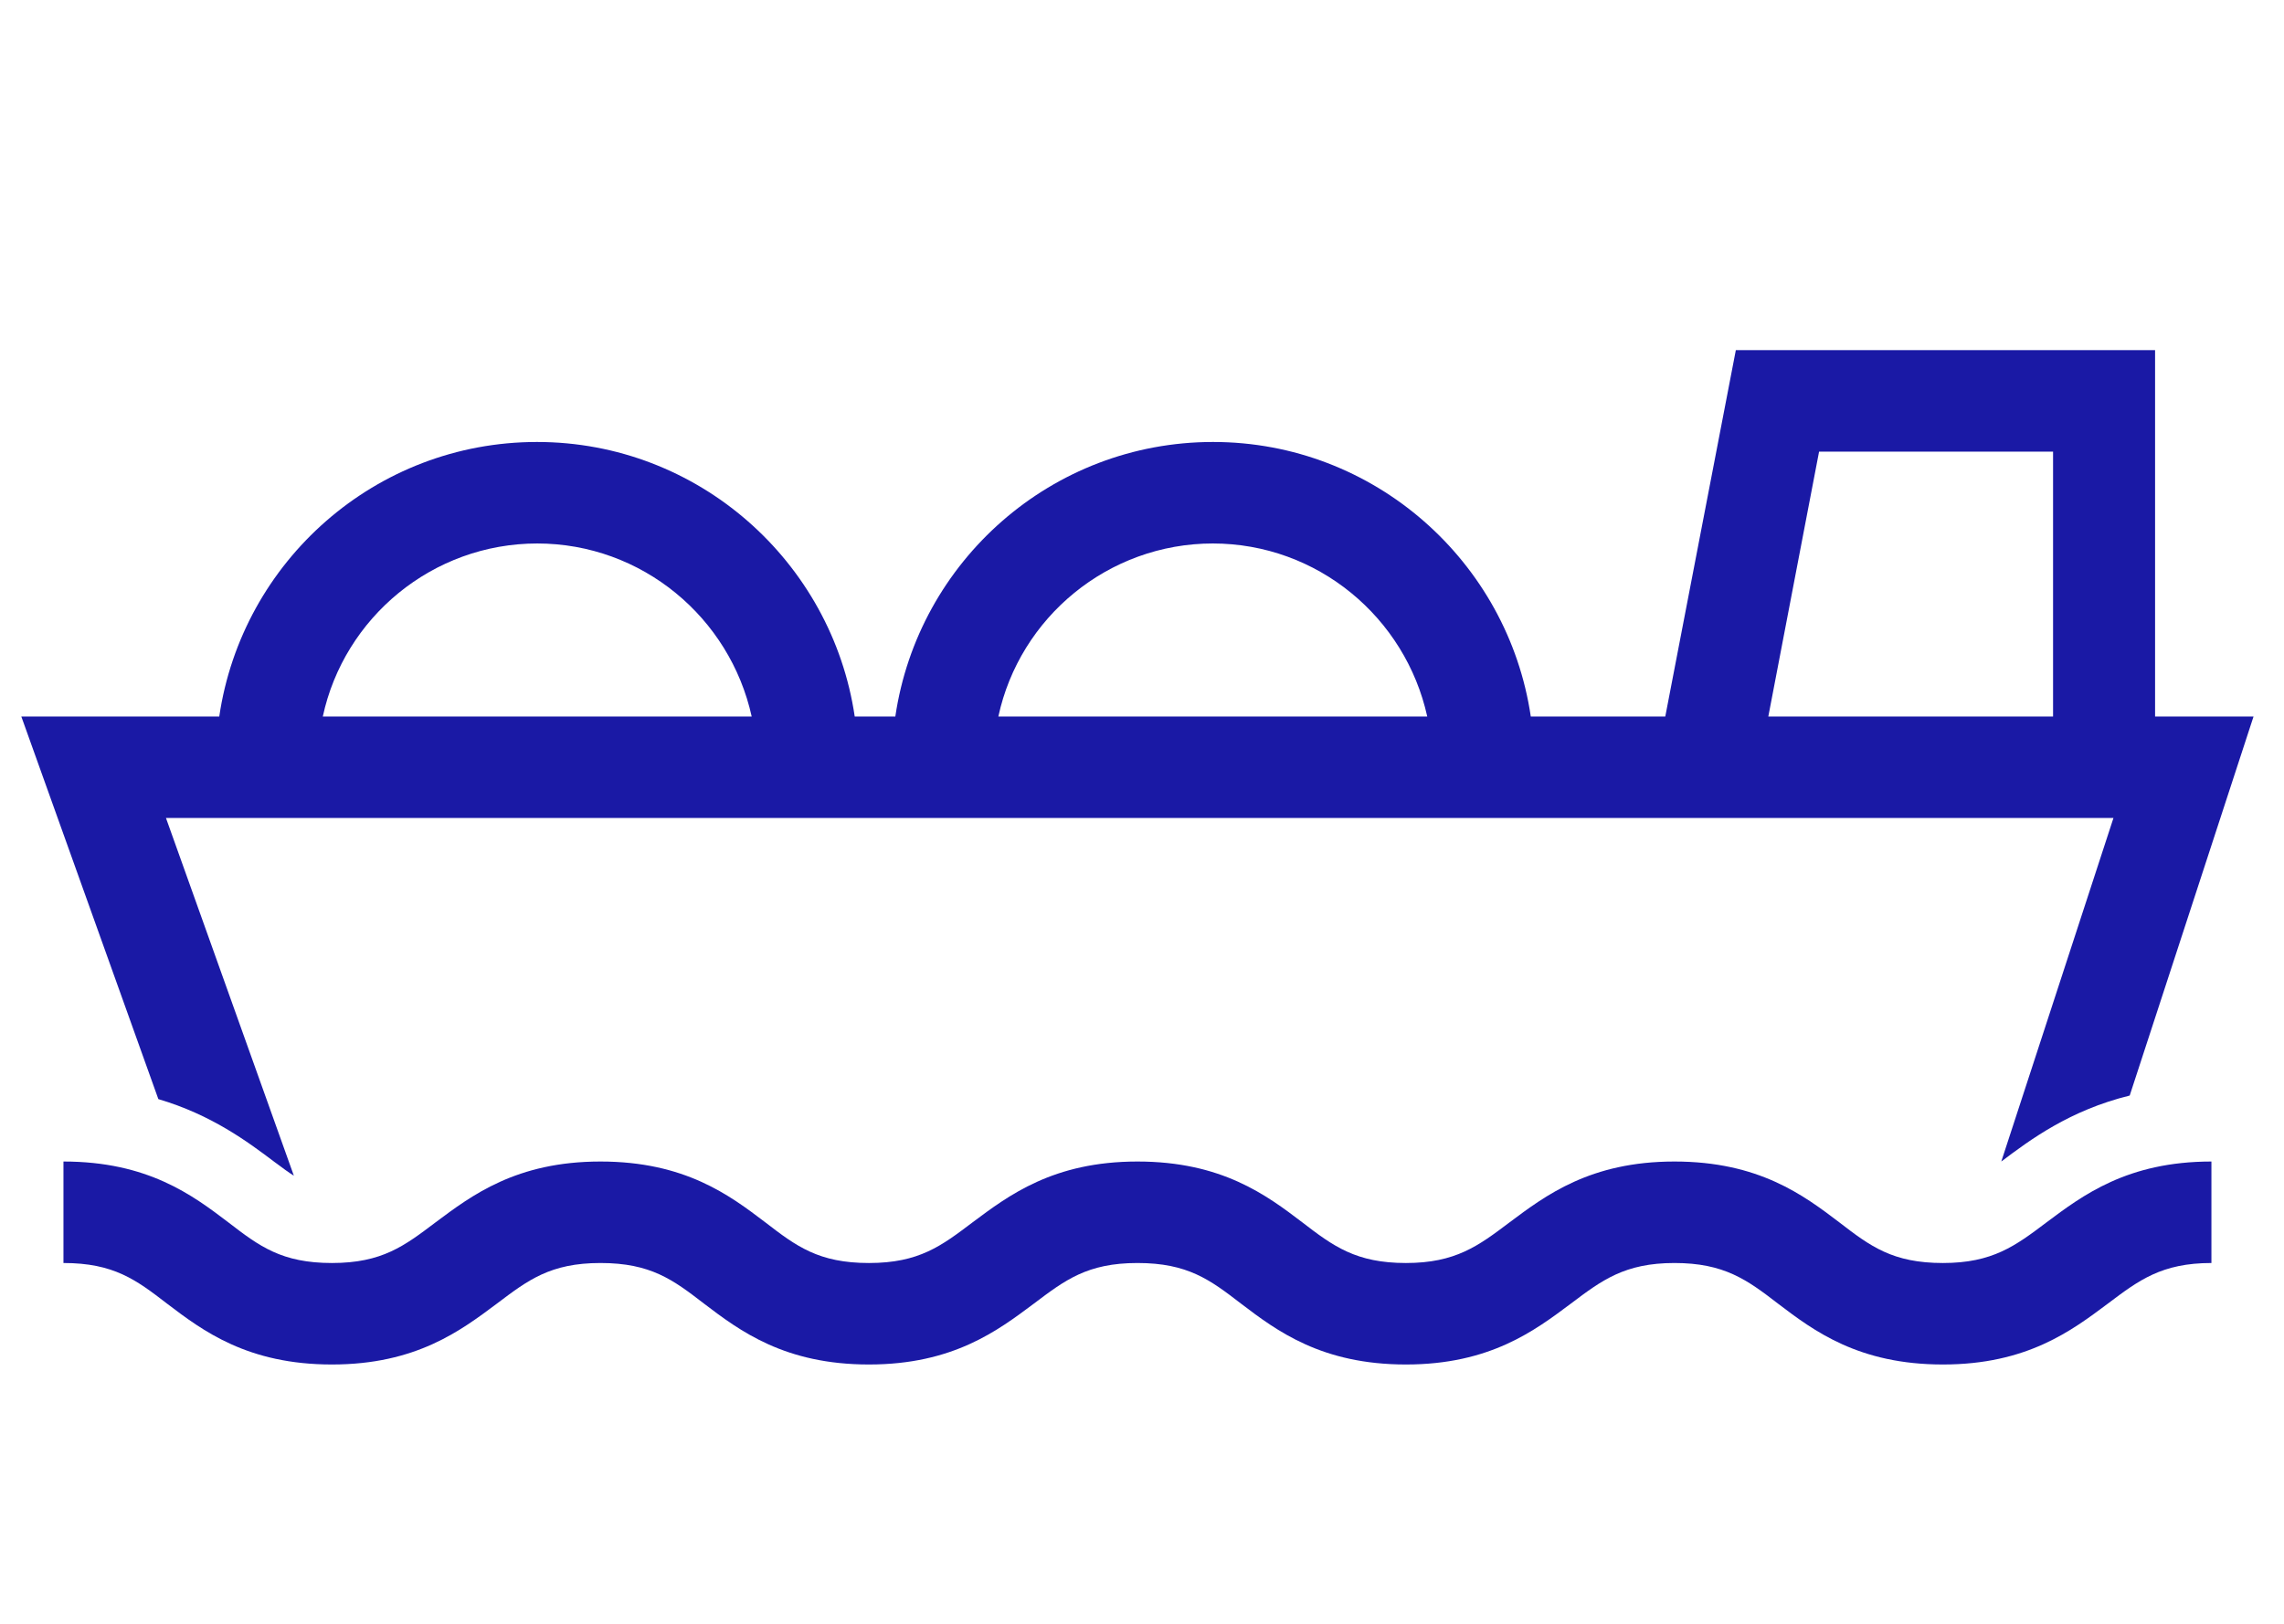 <?xml version="1.0" encoding="UTF-8"?><svg id="Ebene_1" xmlns="http://www.w3.org/2000/svg" viewBox="0 0 45 32"><rect width="45" height="32" fill="#fff" opacity="0"/><g><path d="m5.41,22.9c.16.12.27.2.38.27l-2.52-7.05h38.37l-2.21,6.77c.57-.43,1.35-1.01,2.53-1.3l2.44-7.47h-1.94v-7.22h-8.26l-1.39,7.22h-2.65c-.45-3.05-3.08-5.41-6.26-5.41s-5.81,2.35-6.26,5.41h-.8c-.45-3.05-3.08-5.41-6.26-5.41s-5.81,2.35-6.26,5.41H.42l2.7,7.54c1.05.31,1.76.84,2.29,1.24Zm30.43-14h4.61v5.22h-5.61l1-5.22Zm-11.95,1.81c2.07,0,3.8,1.46,4.23,3.41h-8.45c.42-1.95,2.16-3.41,4.23-3.41Zm-13.31,0c2.07,0,3.8,1.46,4.23,3.41H6.36c.42-1.95,2.16-3.41,4.23-3.41Z" fill="#1a19a5"/><path d="m38.28,24.89c-.99,0-1.43-.33-2.04-.8-.71-.54-1.59-1.2-3.25-1.2s-2.54.67-3.25,1.2c-.61.46-1.06.8-2.04.8s-1.43-.33-2.04-.8c-.71-.54-1.59-1.2-3.25-1.2s-2.54.67-3.25,1.2c-.61.46-1.05.8-2.04.8s-1.43-.33-2.04-.8c-.71-.54-1.59-1.2-3.25-1.2s-2.54.67-3.25,1.2c-.61.46-1.05.8-2.04.8s-1.43-.33-2.04-.8c-.71-.54-1.59-1.2-3.25-1.2v2c.99,0,1.43.33,2.04.8.71.54,1.59,1.2,3.25,1.2s2.54-.67,3.25-1.2c.61-.46,1.05-.8,2.04-.8s1.43.33,2.04.8c.71.54,1.59,1.2,3.25,1.2s2.54-.67,3.25-1.2c.61-.46,1.05-.8,2.04-.8s1.43.33,2.04.8c.71.54,1.59,1.2,3.25,1.2s2.54-.67,3.25-1.2c.61-.46,1.06-.8,2.04-.8s1.43.33,2.04.8c.71.54,1.59,1.2,3.25,1.2s2.54-.67,3.25-1.2c.61-.46,1.06-.8,2.04-.8v-2c-1.66,0-2.54.67-3.25,1.2-.61.46-1.06.8-2.04.8Z" fill="#1a19a5"/></g></svg>